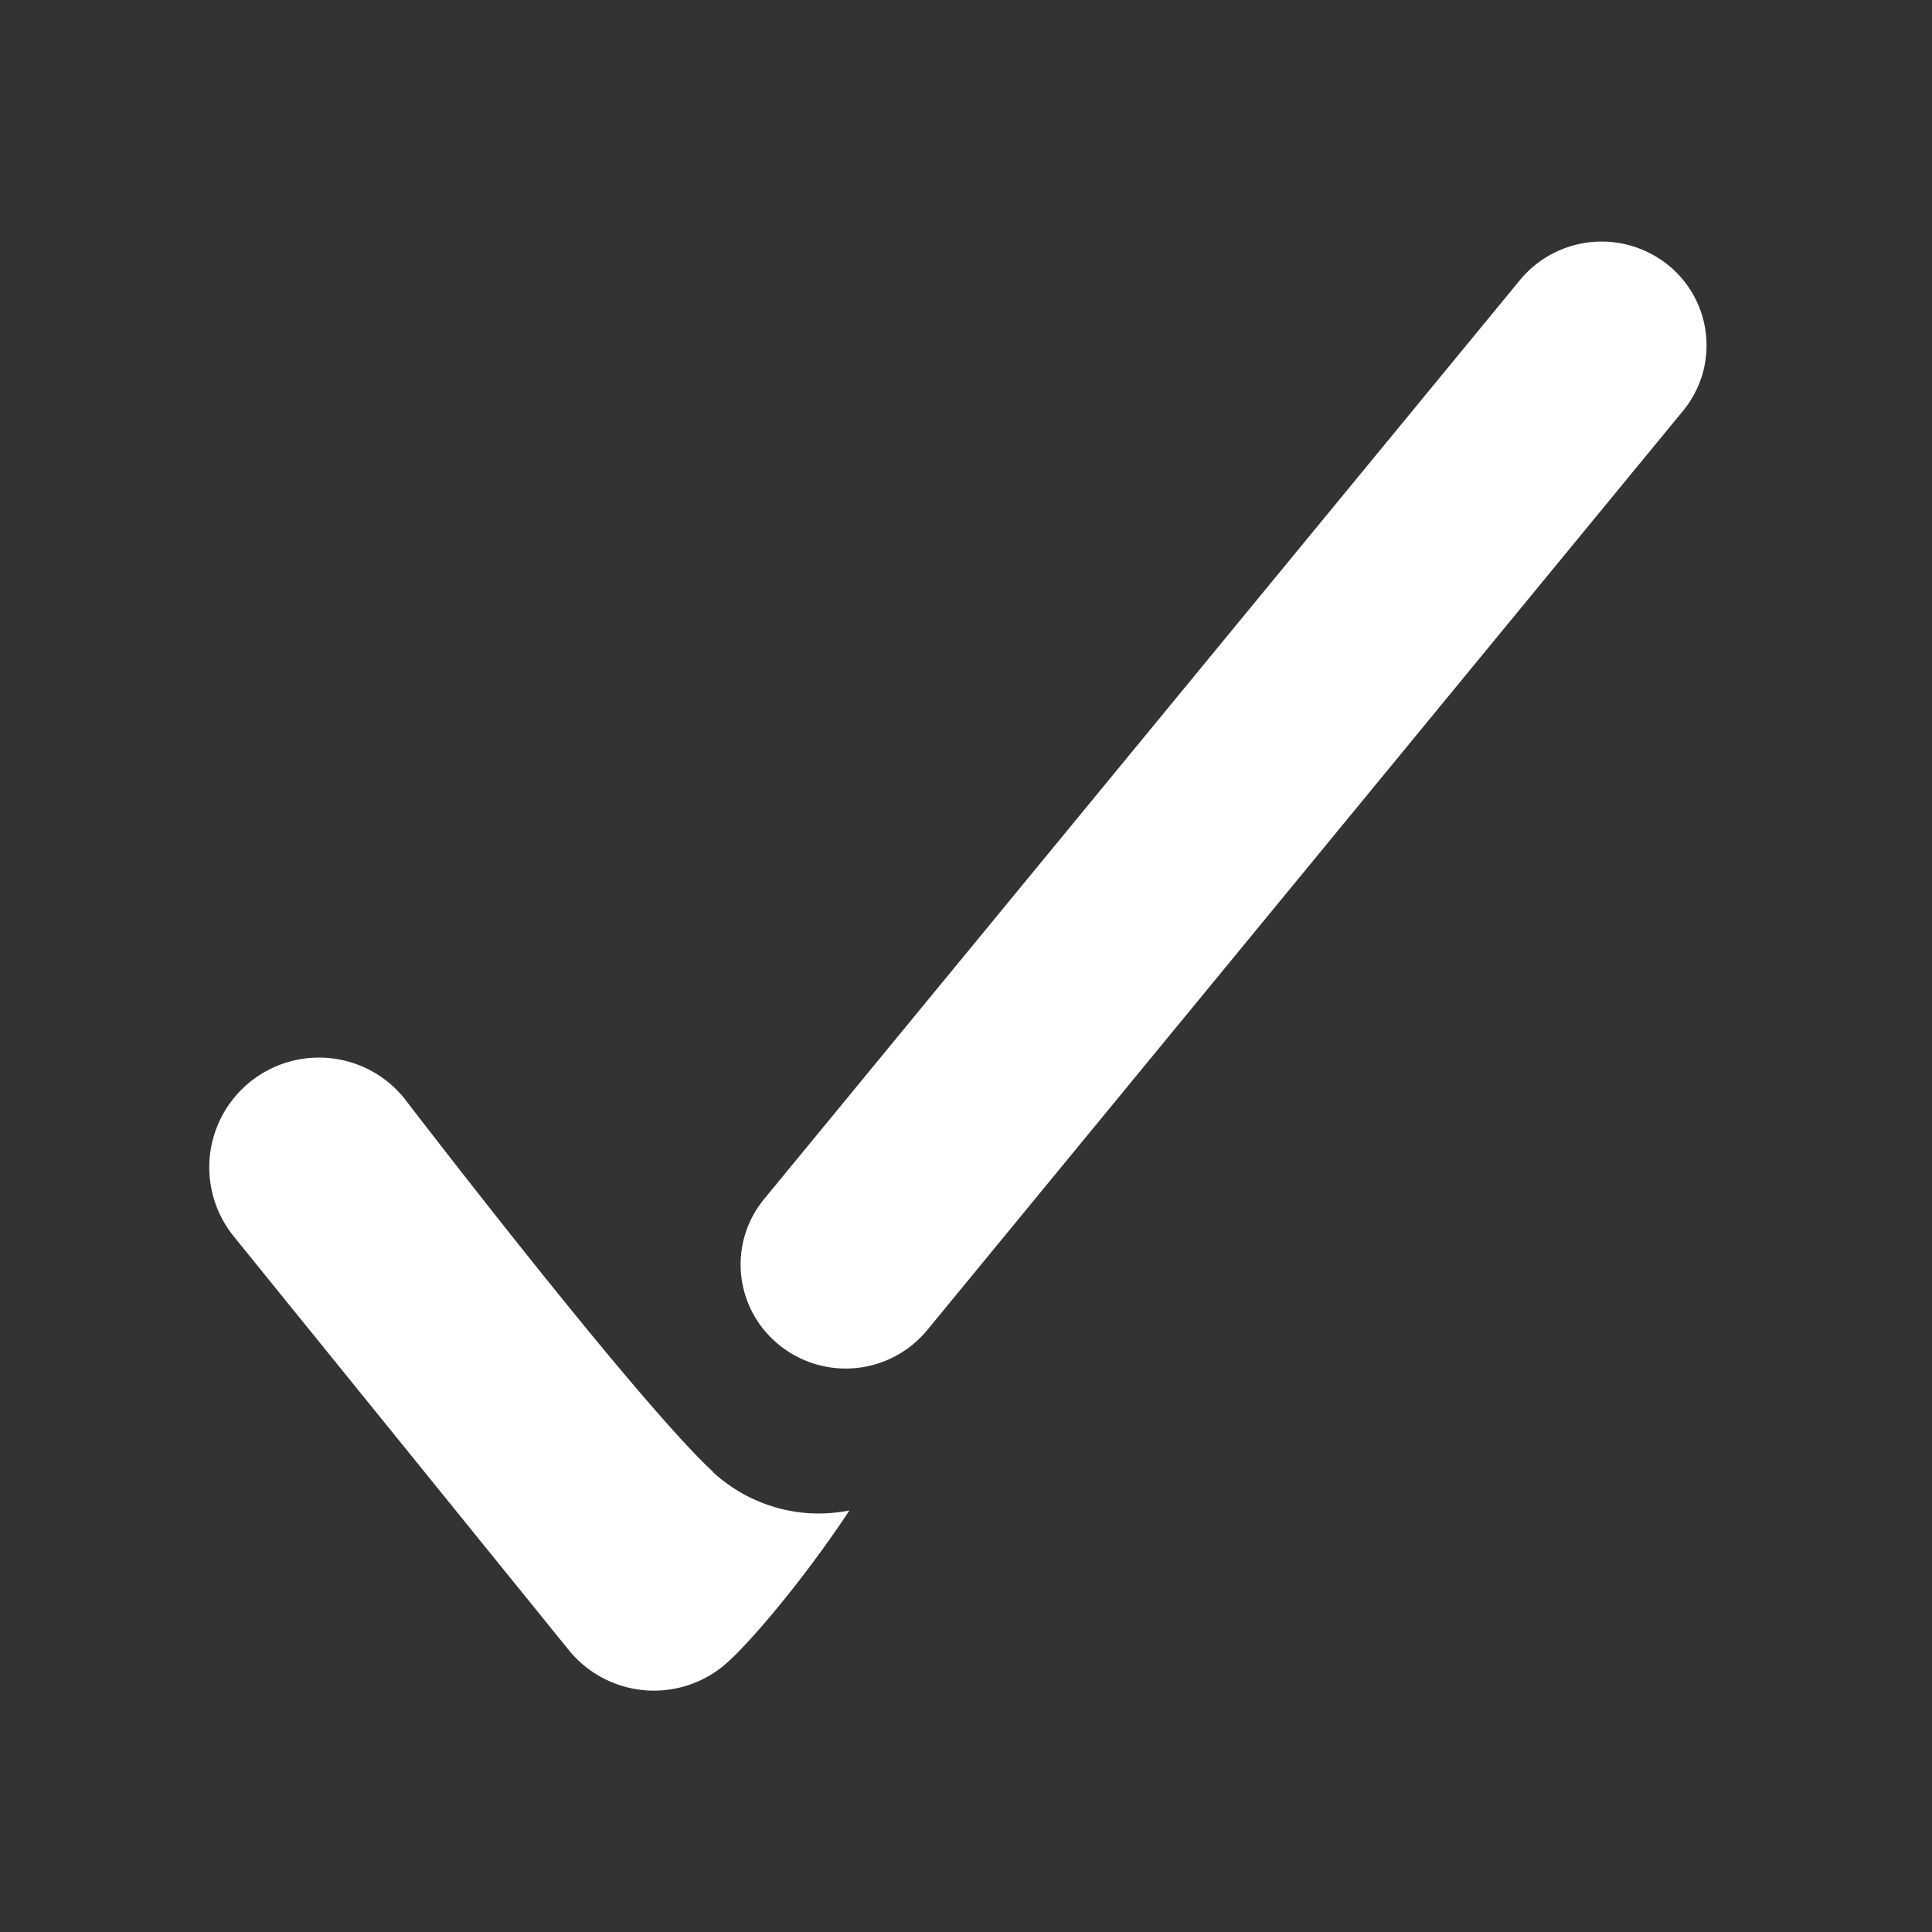 <svg xmlns="http://www.w3.org/2000/svg" width="28" height="28" fill="none"><rect width="100%" height="100%" fill="#333333" stroke="none"/><g fill="#fff" clip-path="url(#a)"><path d="M24.17 3.837a1.534 1.534 0 0 0-2.14.22L11.074 17.378c-.53.645-.43 1.593.222 2.117a1.531 1.531 0 0 0 2.141-.217L24.392 5.954c.53-.645.43-1.593-.221-2.117ZM10.335 21.332c-1.127-1.04-4.477-5.416-4.477-5.416a1.59 1.59 0 1 0-2.47 2.003l4.855 5.995a1.59 1.59 0 0 0 2.235.234c.352-.286 1.185-1.274 1.832-2.257a2.352 2.352 0 0 1-.581.04 2.276 2.276 0 0 1-1.397-.597l.003-.002Z"/></g><defs><clipPath id="a"><path fill="#fff" d="M3.033 3.5H25.11v21H3.033z"/></clipPath></defs></svg>